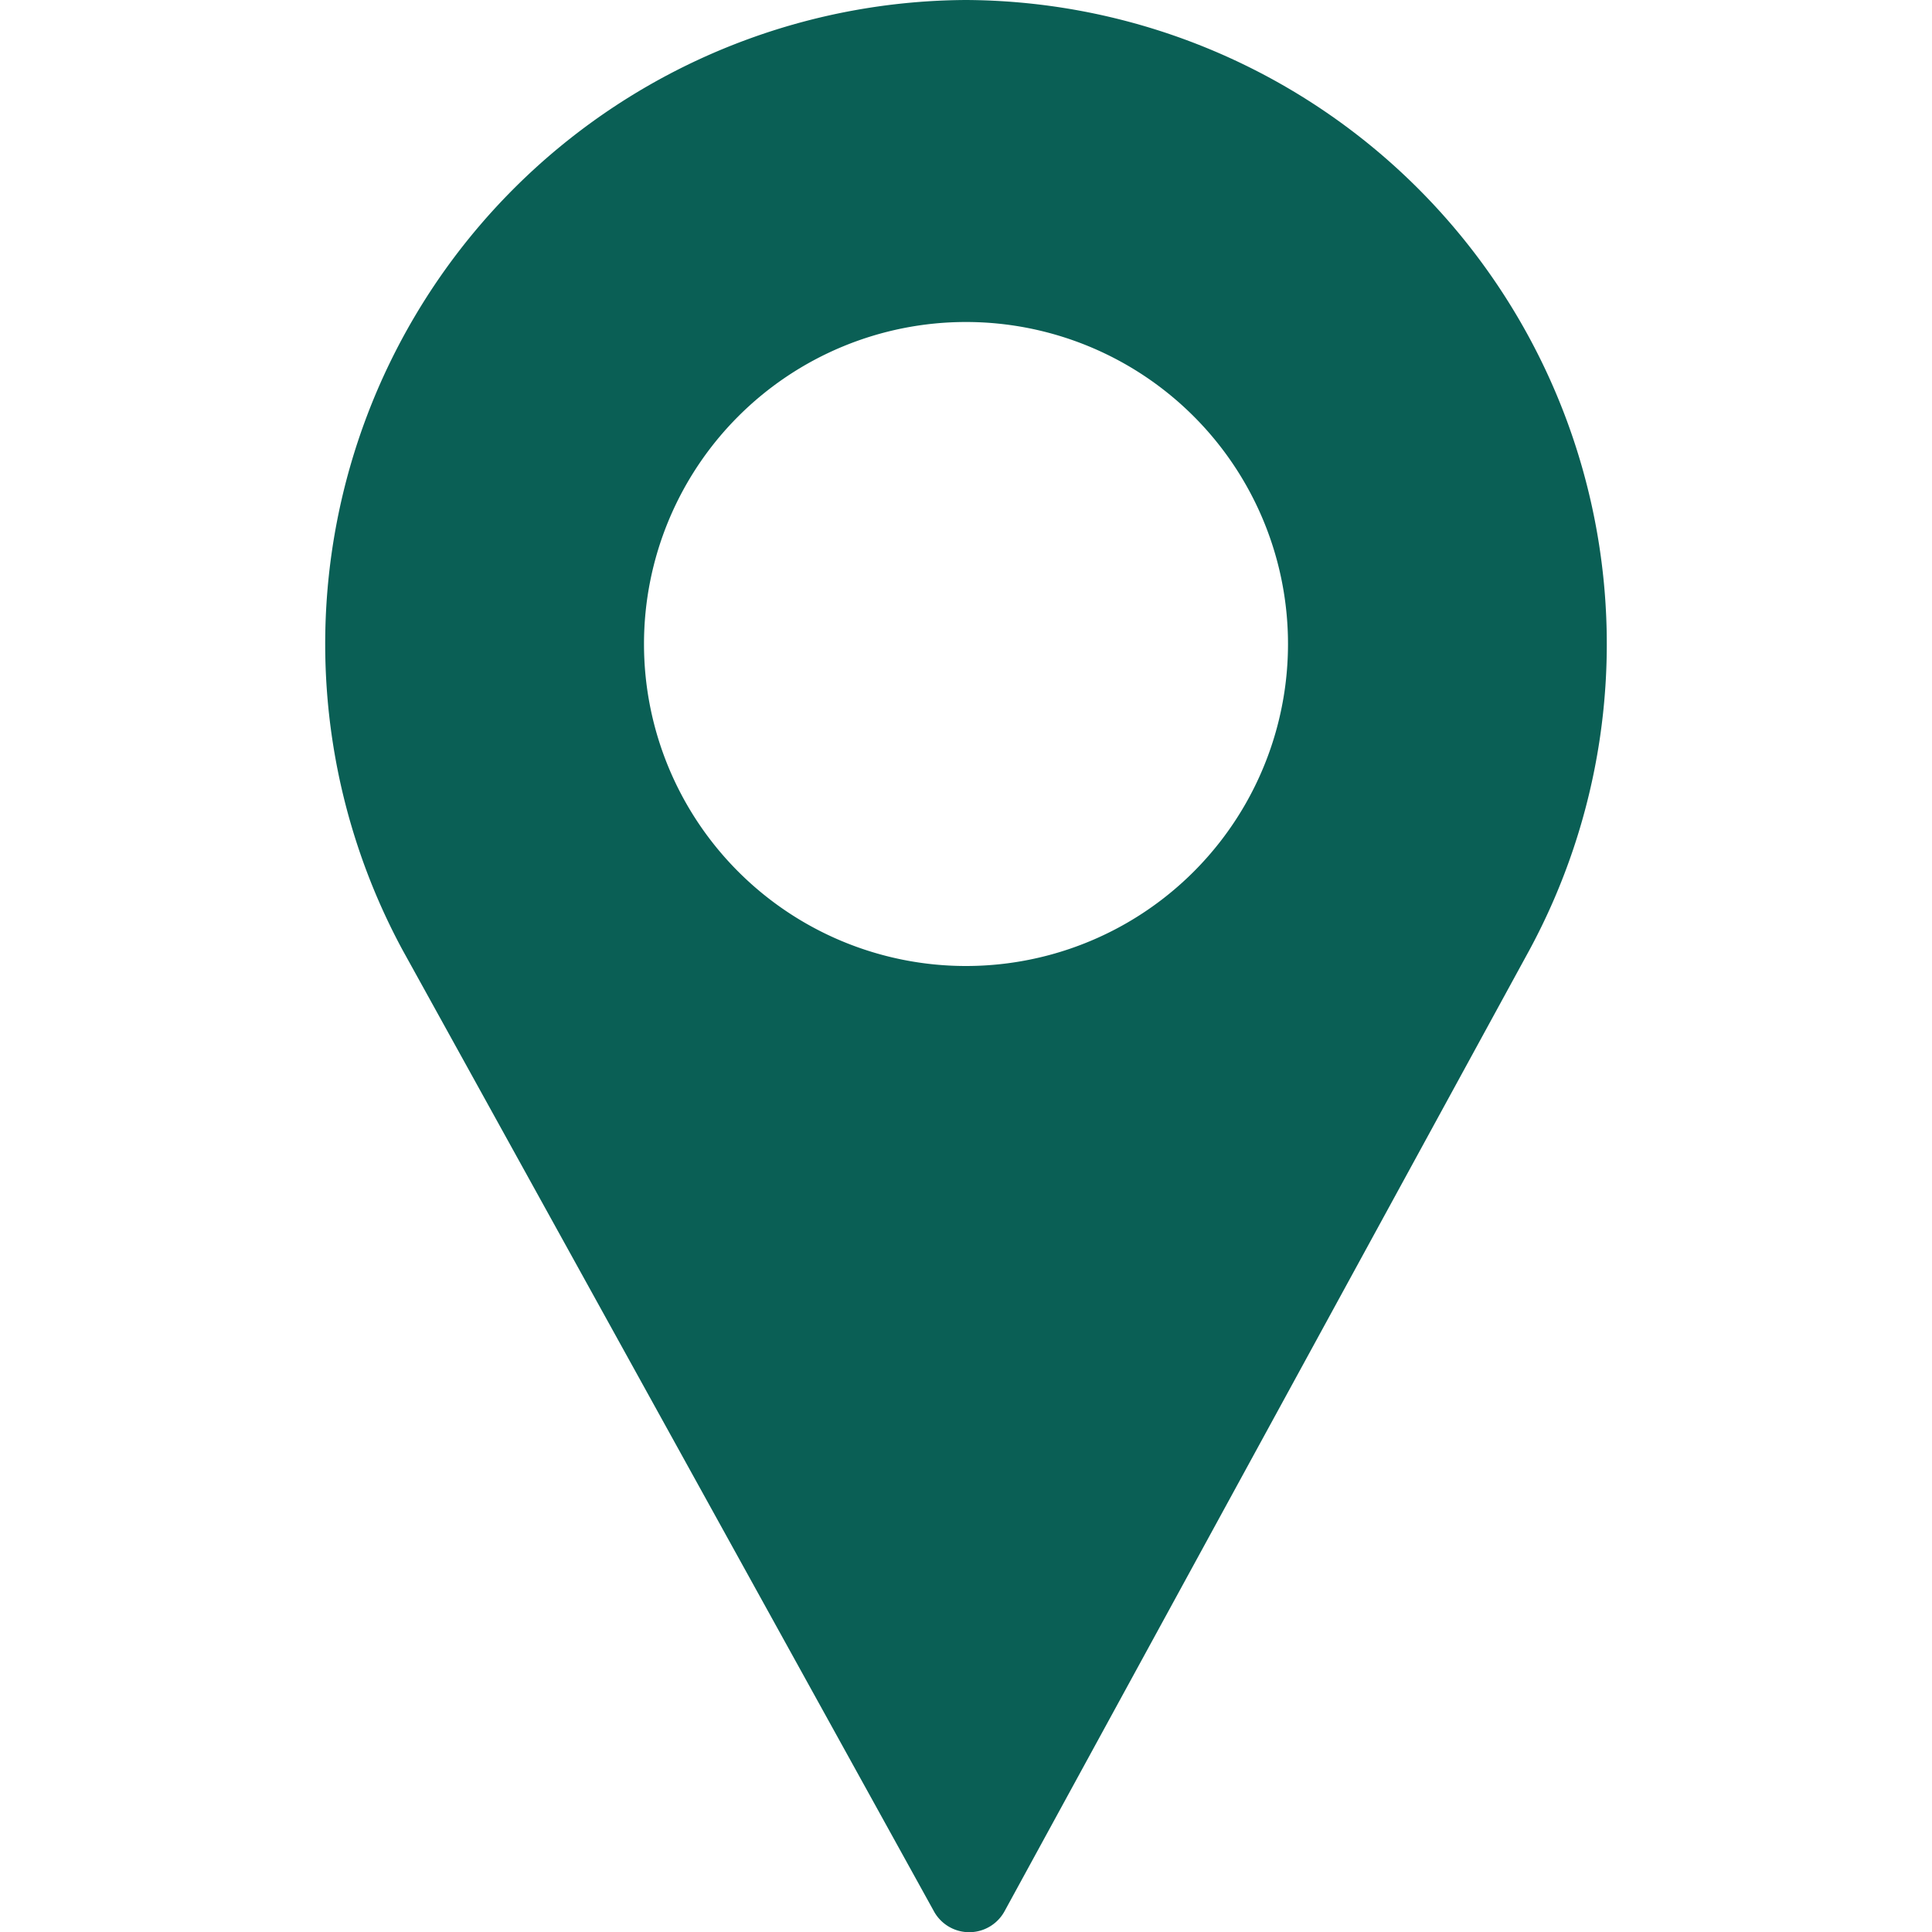 <svg xmlns="http://www.w3.org/2000/svg" viewBox="0 0 24 24" id="Map">
  <path fill="#0a5f55" d="M12 0a8 8 0 0 0-7 11.8l6.6 11.94a.5.5 0 0 0 .88 0L19 11.8A8 8 0 0 0 12 0Zm0 12a4 4 0 1 1 4-4 4 4 0 0 1-4 4Z" class="color303c42 svgShape"></path>
</svg>
